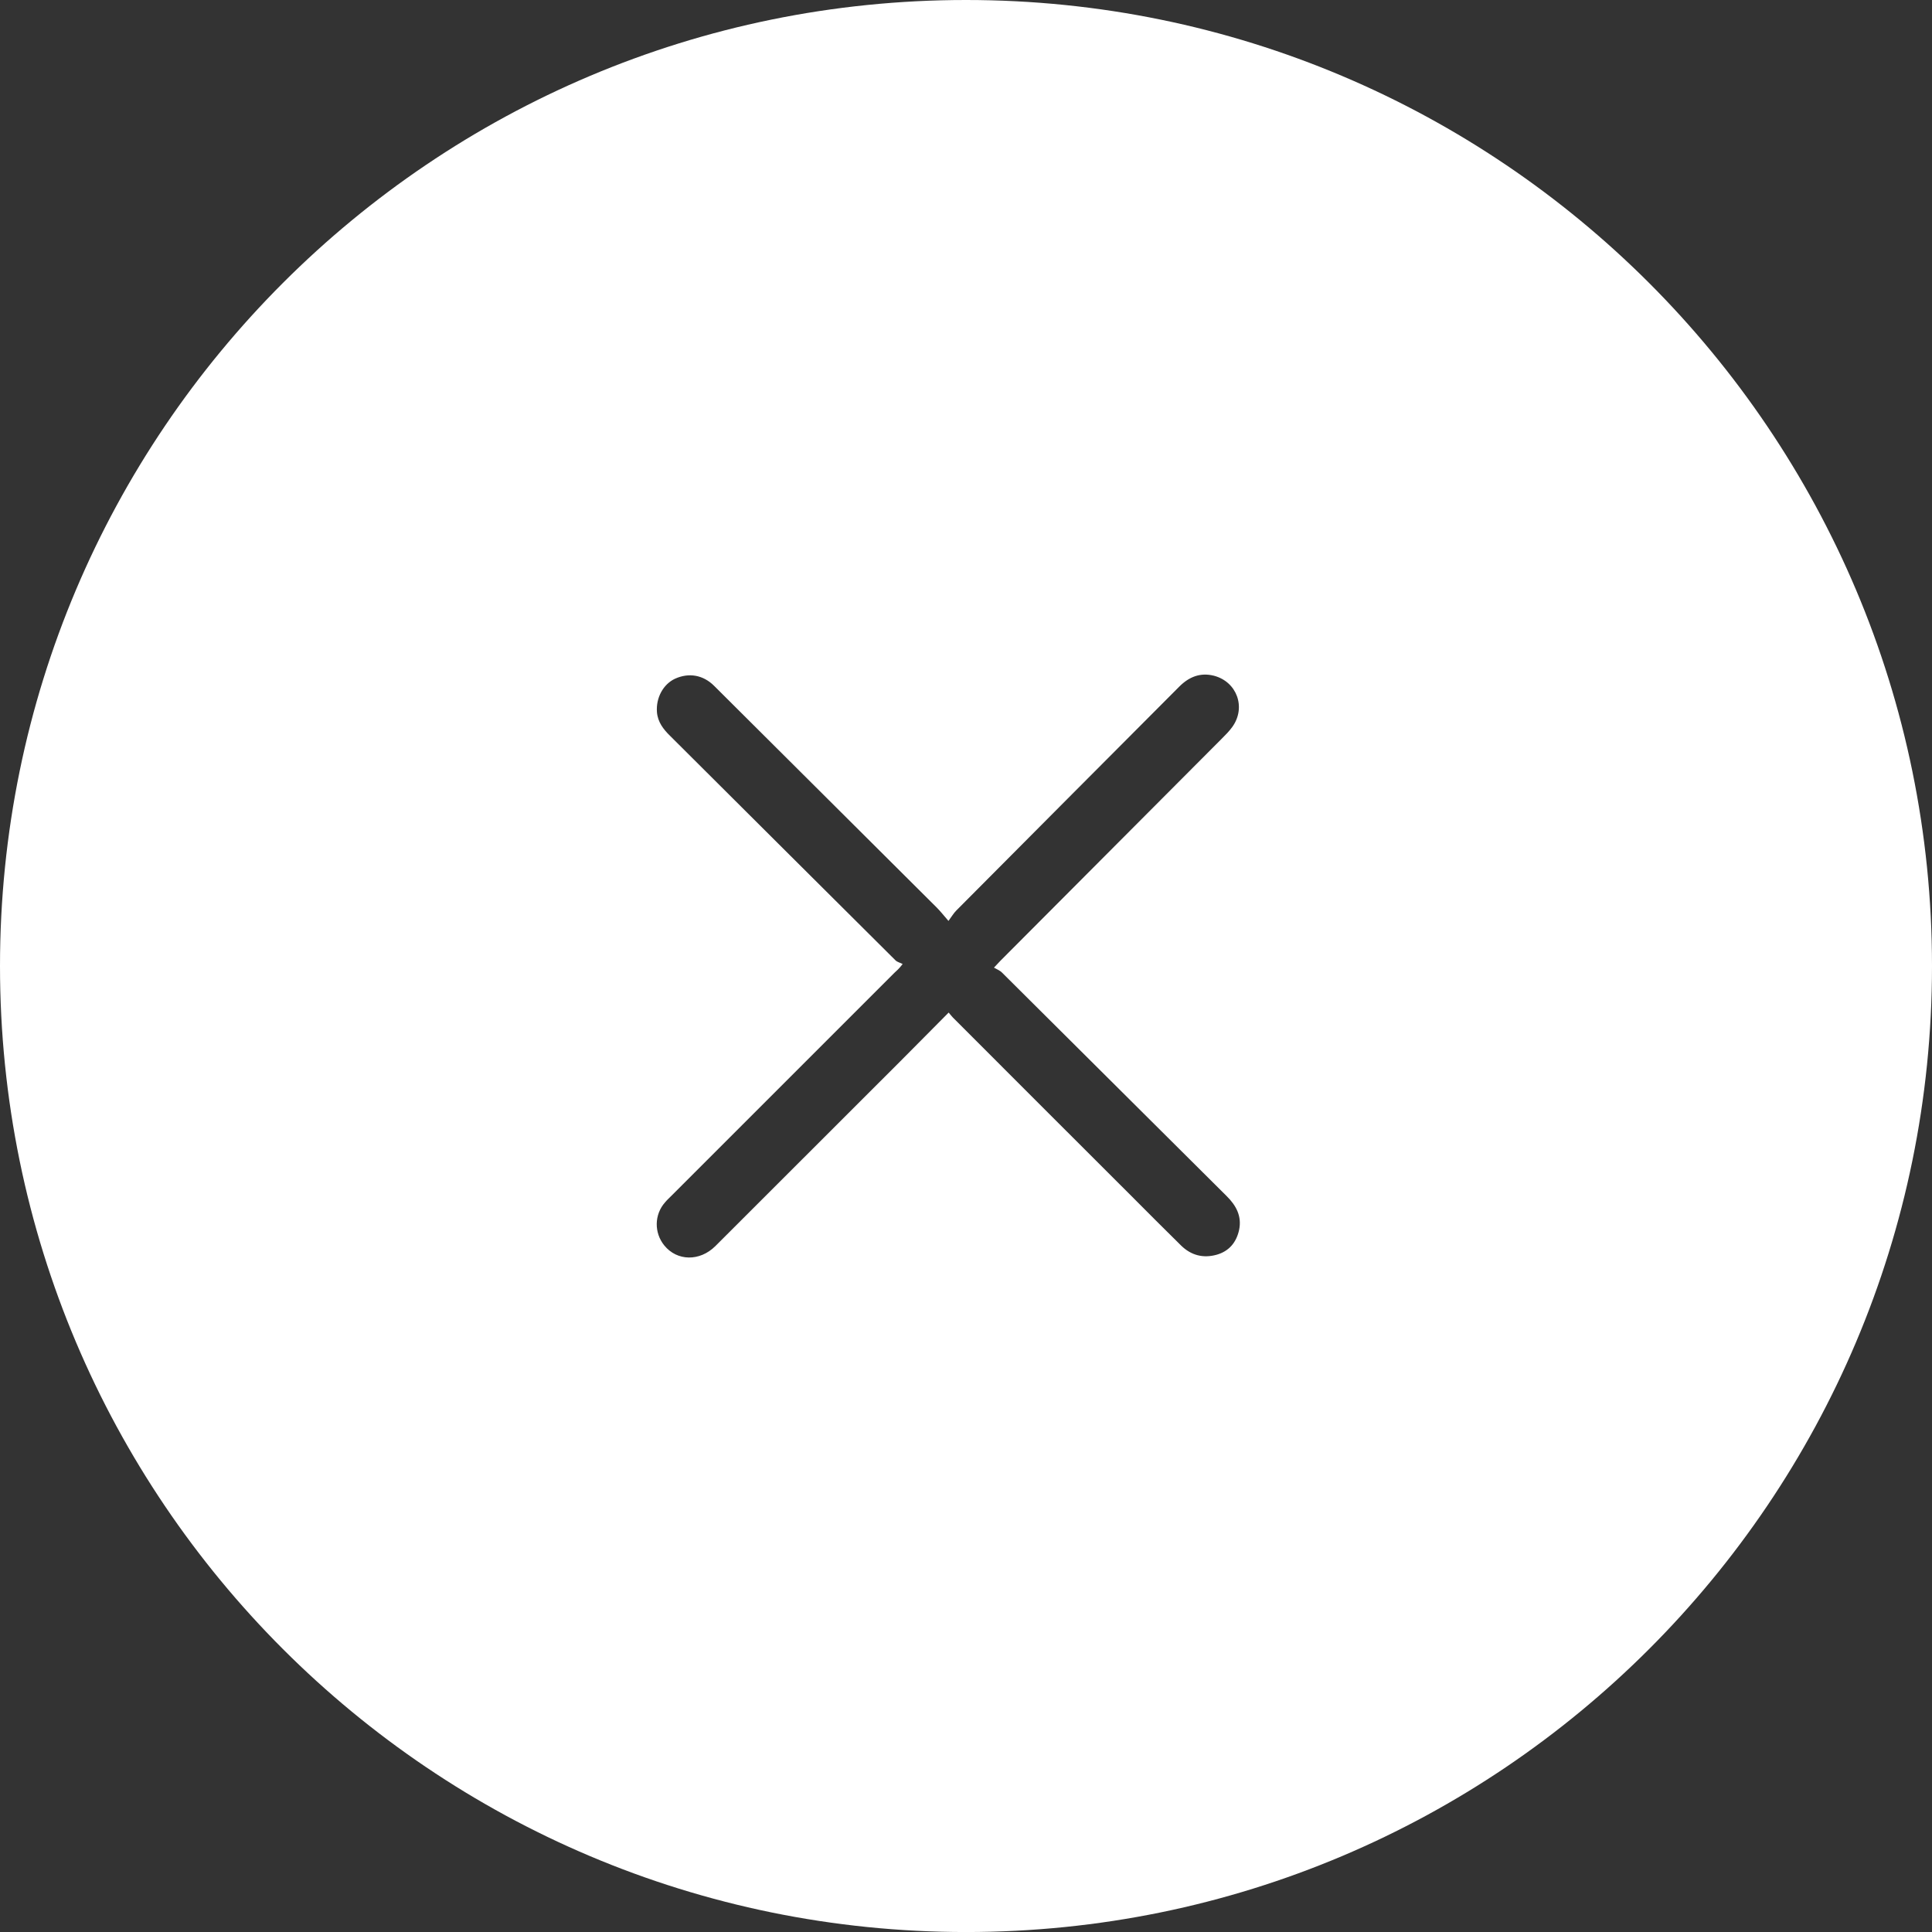<?xml version="1.0" encoding="utf-8"?>
<!-- Generator: Adobe Illustrator 16.0.0, SVG Export Plug-In . SVG Version: 6.00 Build 0)  -->
<!DOCTYPE svg PUBLIC "-//W3C//DTD SVG 1.1//EN" "http://www.w3.org/Graphics/SVG/1.1/DTD/svg11.dtd">
<svg version="1.1" id="Calque_1" xmlns="http://www.w3.org/2000/svg" xmlns:xlink="http://www.w3.org/1999/xlink" x="0px" y="0px"
	 width="62.629px" height="62.63px" viewBox="0 0 62.629 62.63" enable-background="new 0 0 62.629 62.63" xml:space="preserve">
<rect x="0" y="0" width="62.629" height="62.63" fill="#333333" stroke="none"/>
<path display="none" fill="#FFFFFF" d="M31.315,0C14.02,0,0,14.02,0,31.314C0,48.609,14.02,62.63,31.315,62.63
	s31.314-14.021,31.314-31.315C62.629,14.02,48.61,0,31.315,0z M28.636,43.587h-1.729l-4.537-5.525v5.525h-2.08v-9.1h1.742
	l4.524,5.525v-5.525h2.08V43.587z M28.175,27.987l-0.013-5.46l-2.678,4.498h-0.949l-2.665-4.381v5.343h-1.976v-9.1h1.742
	l3.406,5.655l3.354-5.655h1.729l0.026,9.1H28.175z M42.338,39.583c0,1.334-0.362,2.362-1.085,3.081
	c-0.724,0.719-1.736,1.079-3.036,1.079c-1.3,0-2.312-0.359-3.036-1.079s-1.085-1.747-1.085-3.081v-5.096h2.106v5.018
	c0,1.629,0.676,2.444,2.028,2.444c0.659,0,1.162-0.197,1.508-0.591c0.347-0.394,0.52-1.012,0.52-1.853v-5.018h2.08V39.583z
	 M42.735,27.987h-7.046v-9.1h6.877v1.69h-4.784v1.976h4.225v1.638h-4.225v2.106h4.953V27.987z"/>
<path fill="#FFFFFF" d="M31.315,0C14.02,0,0,14.02,0,31.314C0,48.609,14.02,62.63,31.315,62.63s31.314-14.021,31.314-31.315
	C62.629,14.02,48.61,0,31.315,0z M40.167,39.873c-0.089,0.404-0.327,0.689-0.73,0.802c-0.434,0.12-0.821,0.018-1.142-0.291
	c-0.546-0.536-1.082-1.076-1.622-1.617c-1.914-1.914-3.828-3.821-5.736-5.735c-0.059-0.053-0.107-0.119-0.185-0.208
	c-0.546,0.547-1.051,1.064-1.563,1.575c-2.002,2.003-4,4-6.002,5.998c-0.505,0.499-1.237,0.488-1.653-0.024
	c-0.333-0.41-0.327-0.999,0.024-1.396c0.059-0.072,0.131-0.137,0.196-0.203c2.414-2.413,4.826-4.826,7.24-7.239
	c0.065-0.065,0.143-0.119,0.267-0.285c-0.077-0.042-0.172-0.06-0.232-0.119c-2.437-2.426-4.874-4.85-7.305-7.275
	c-0.22-0.214-0.403-0.452-0.428-0.773c-0.035-0.464,0.203-0.903,0.588-1.082c0.446-0.202,0.91-0.124,1.266,0.232
	c2.407,2.396,4.814,4.796,7.221,7.192c0.113,0.113,0.215,0.244,0.375,0.428c0.106-0.143,0.172-0.256,0.256-0.339
	c2.407-2.419,4.813-4.838,7.227-7.257c0.315-0.315,0.678-0.464,1.124-0.352c0.743,0.196,1.046,1.022,0.6,1.652
	c-0.101,0.143-0.232,0.273-0.357,0.398c-2.389,2.396-4.772,4.791-7.162,7.186c-0.047,0.047-0.095,0.102-0.213,0.226
	c0.089,0.053,0.19,0.089,0.261,0.161c2.426,2.413,4.851,4.826,7.276,7.239C40.072,39.076,40.262,39.426,40.167,39.873z"/>
</svg>
